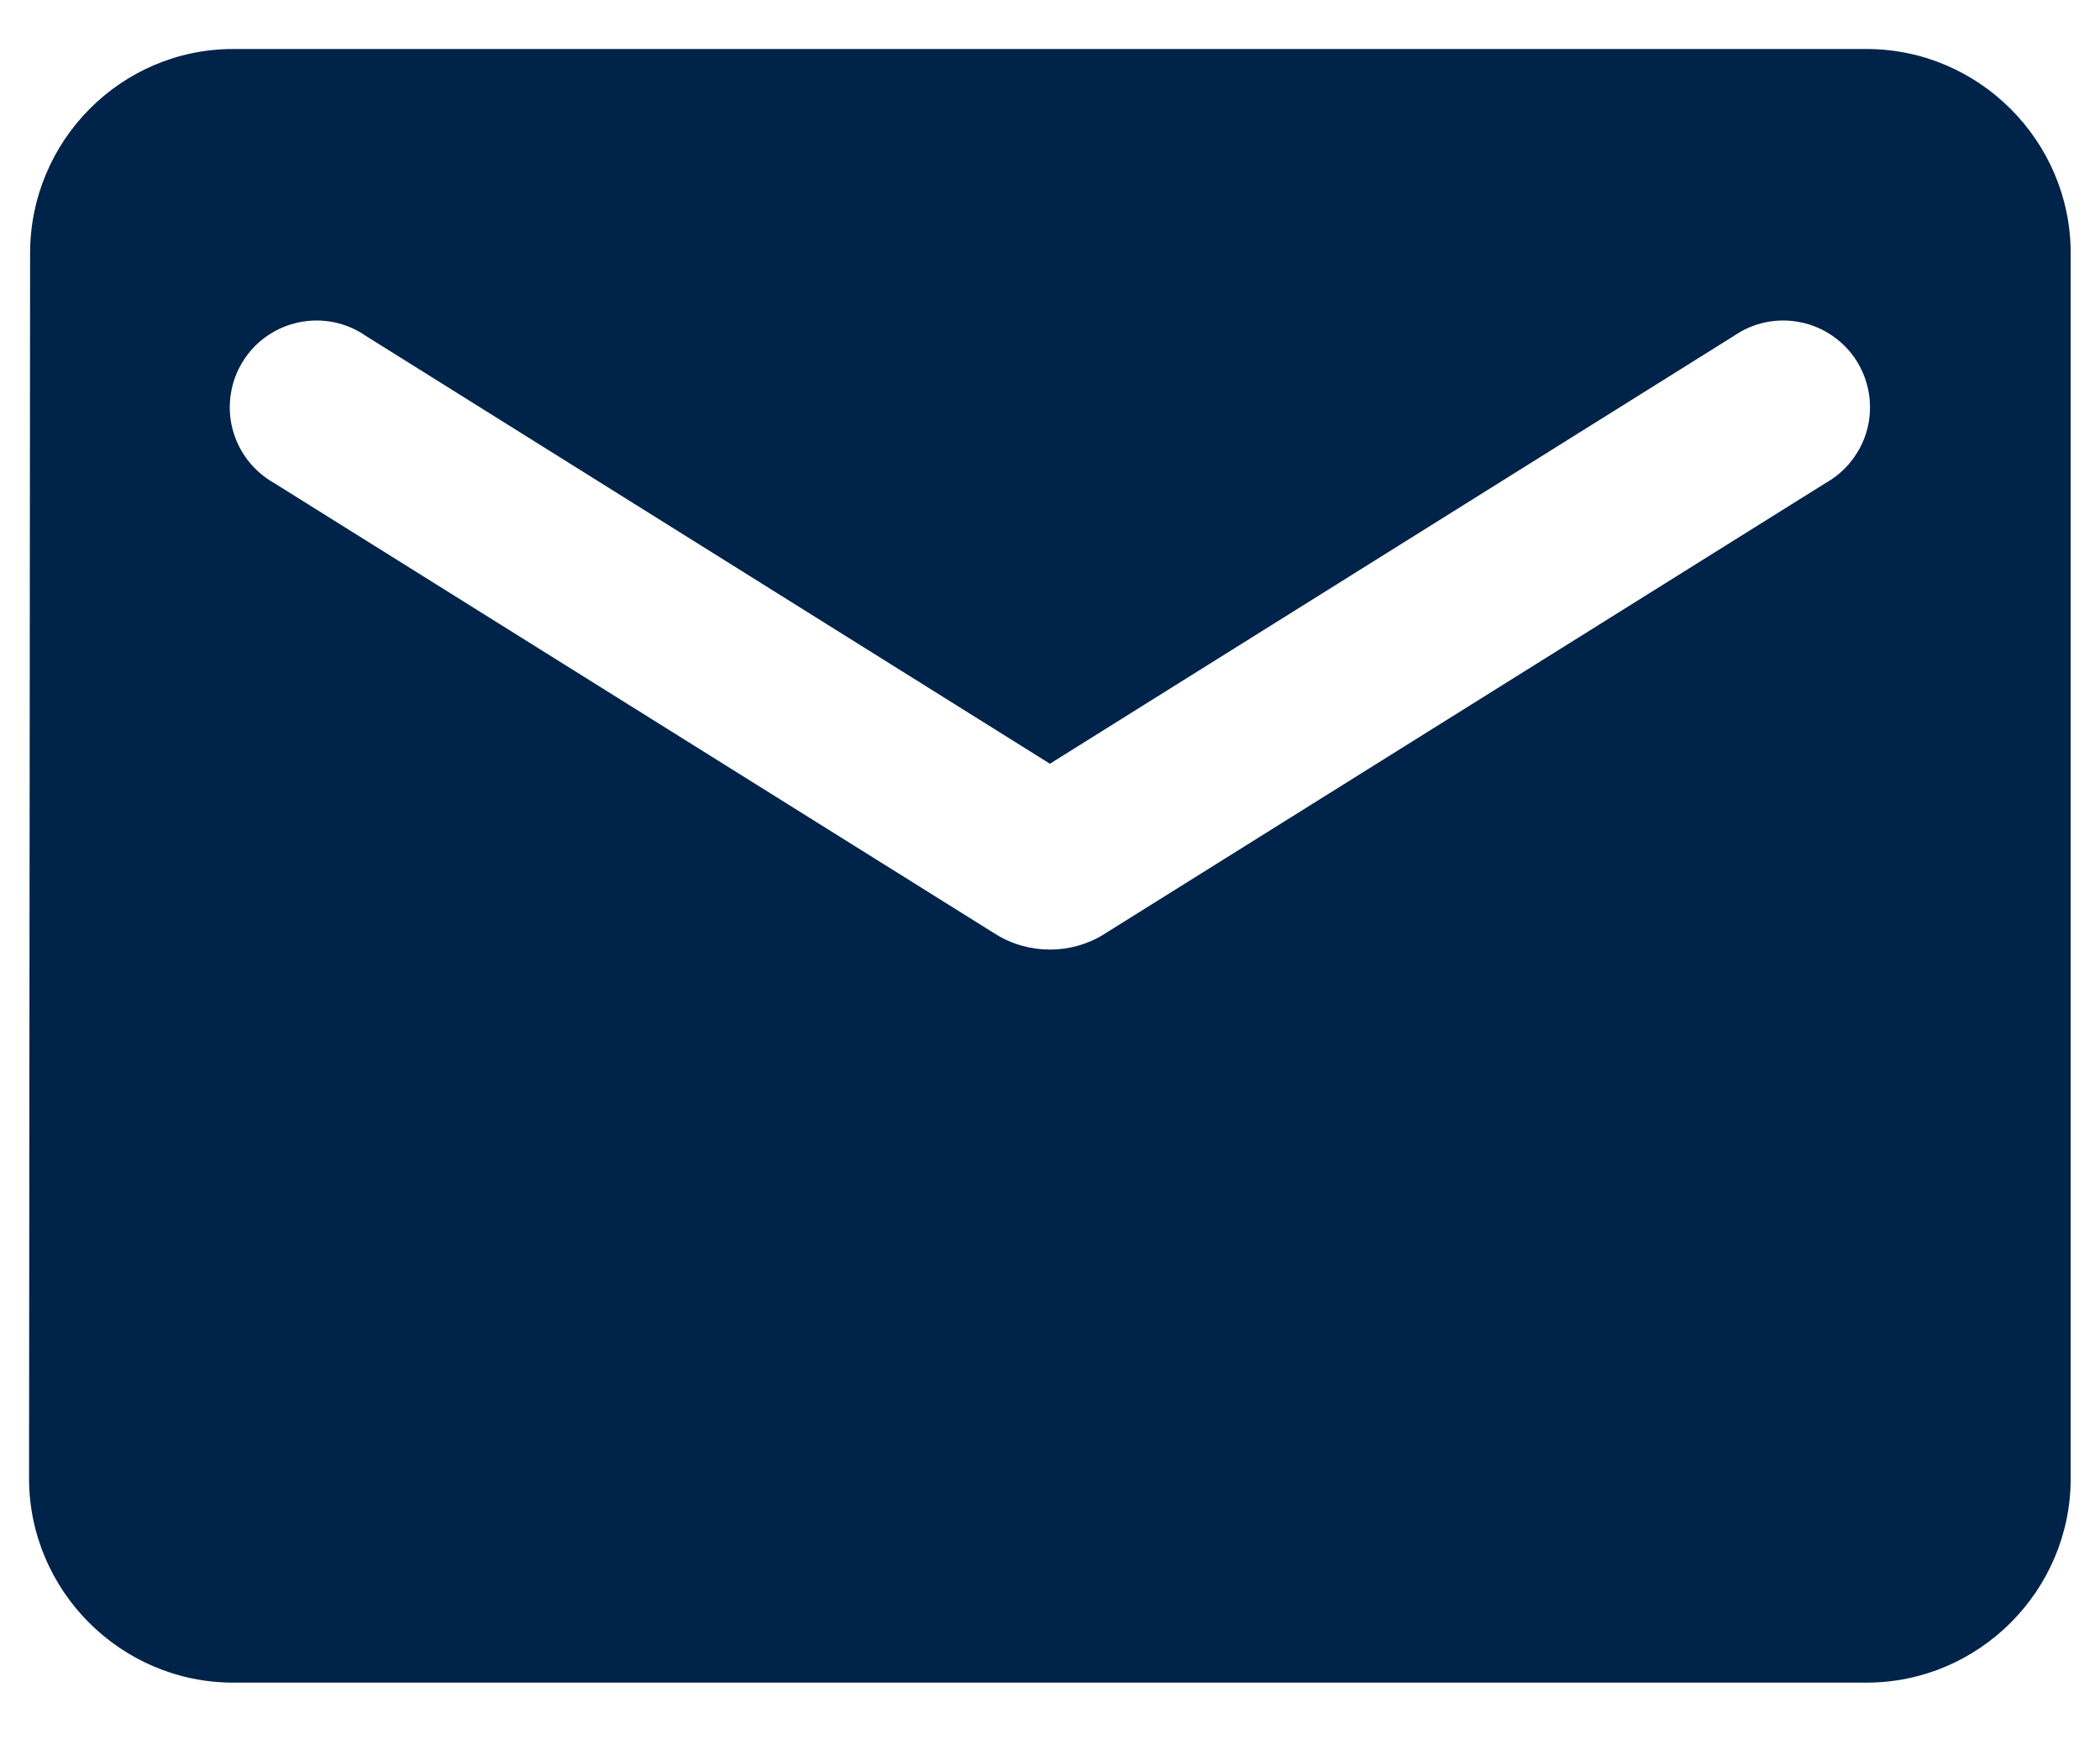 <svg width="24" height="20" viewBox="0 0 24 20" fill="none" xmlns="http://www.w3.org/2000/svg">
<path d="M21.332 0.56H2.665C1.382 0.56 0.344 1.61 0.344 2.894L0.332 16.894C0.332 18.177 1.382 19.227 2.665 19.227H21.332C22.615 19.227 23.665 18.177 23.665 16.894V2.894C23.665 1.61 22.615 0.56 21.332 0.56ZM20.865 5.519L12.617 10.675C12.244 10.909 11.754 10.909 11.38 10.675L3.132 5.519C3.015 5.453 2.913 5.364 2.831 5.258C2.749 5.151 2.69 5.029 2.657 4.9C2.623 4.77 2.617 4.634 2.638 4.502C2.658 4.369 2.705 4.242 2.777 4.128C2.848 4.014 2.941 3.916 3.051 3.84C3.161 3.763 3.286 3.71 3.417 3.683C3.549 3.656 3.684 3.655 3.816 3.682C3.947 3.709 4.072 3.762 4.182 3.839L11.999 8.727L19.815 3.839C19.926 3.762 20.05 3.709 20.182 3.682C20.313 3.655 20.449 3.656 20.58 3.683C20.712 3.71 20.836 3.763 20.946 3.84C21.056 3.916 21.15 4.014 21.221 4.128C21.292 4.242 21.339 4.369 21.36 4.502C21.38 4.634 21.374 4.77 21.341 4.9C21.308 5.029 21.248 5.151 21.166 5.258C21.085 5.364 20.982 5.453 20.865 5.519Z" fill="#002349"/>
</svg>
